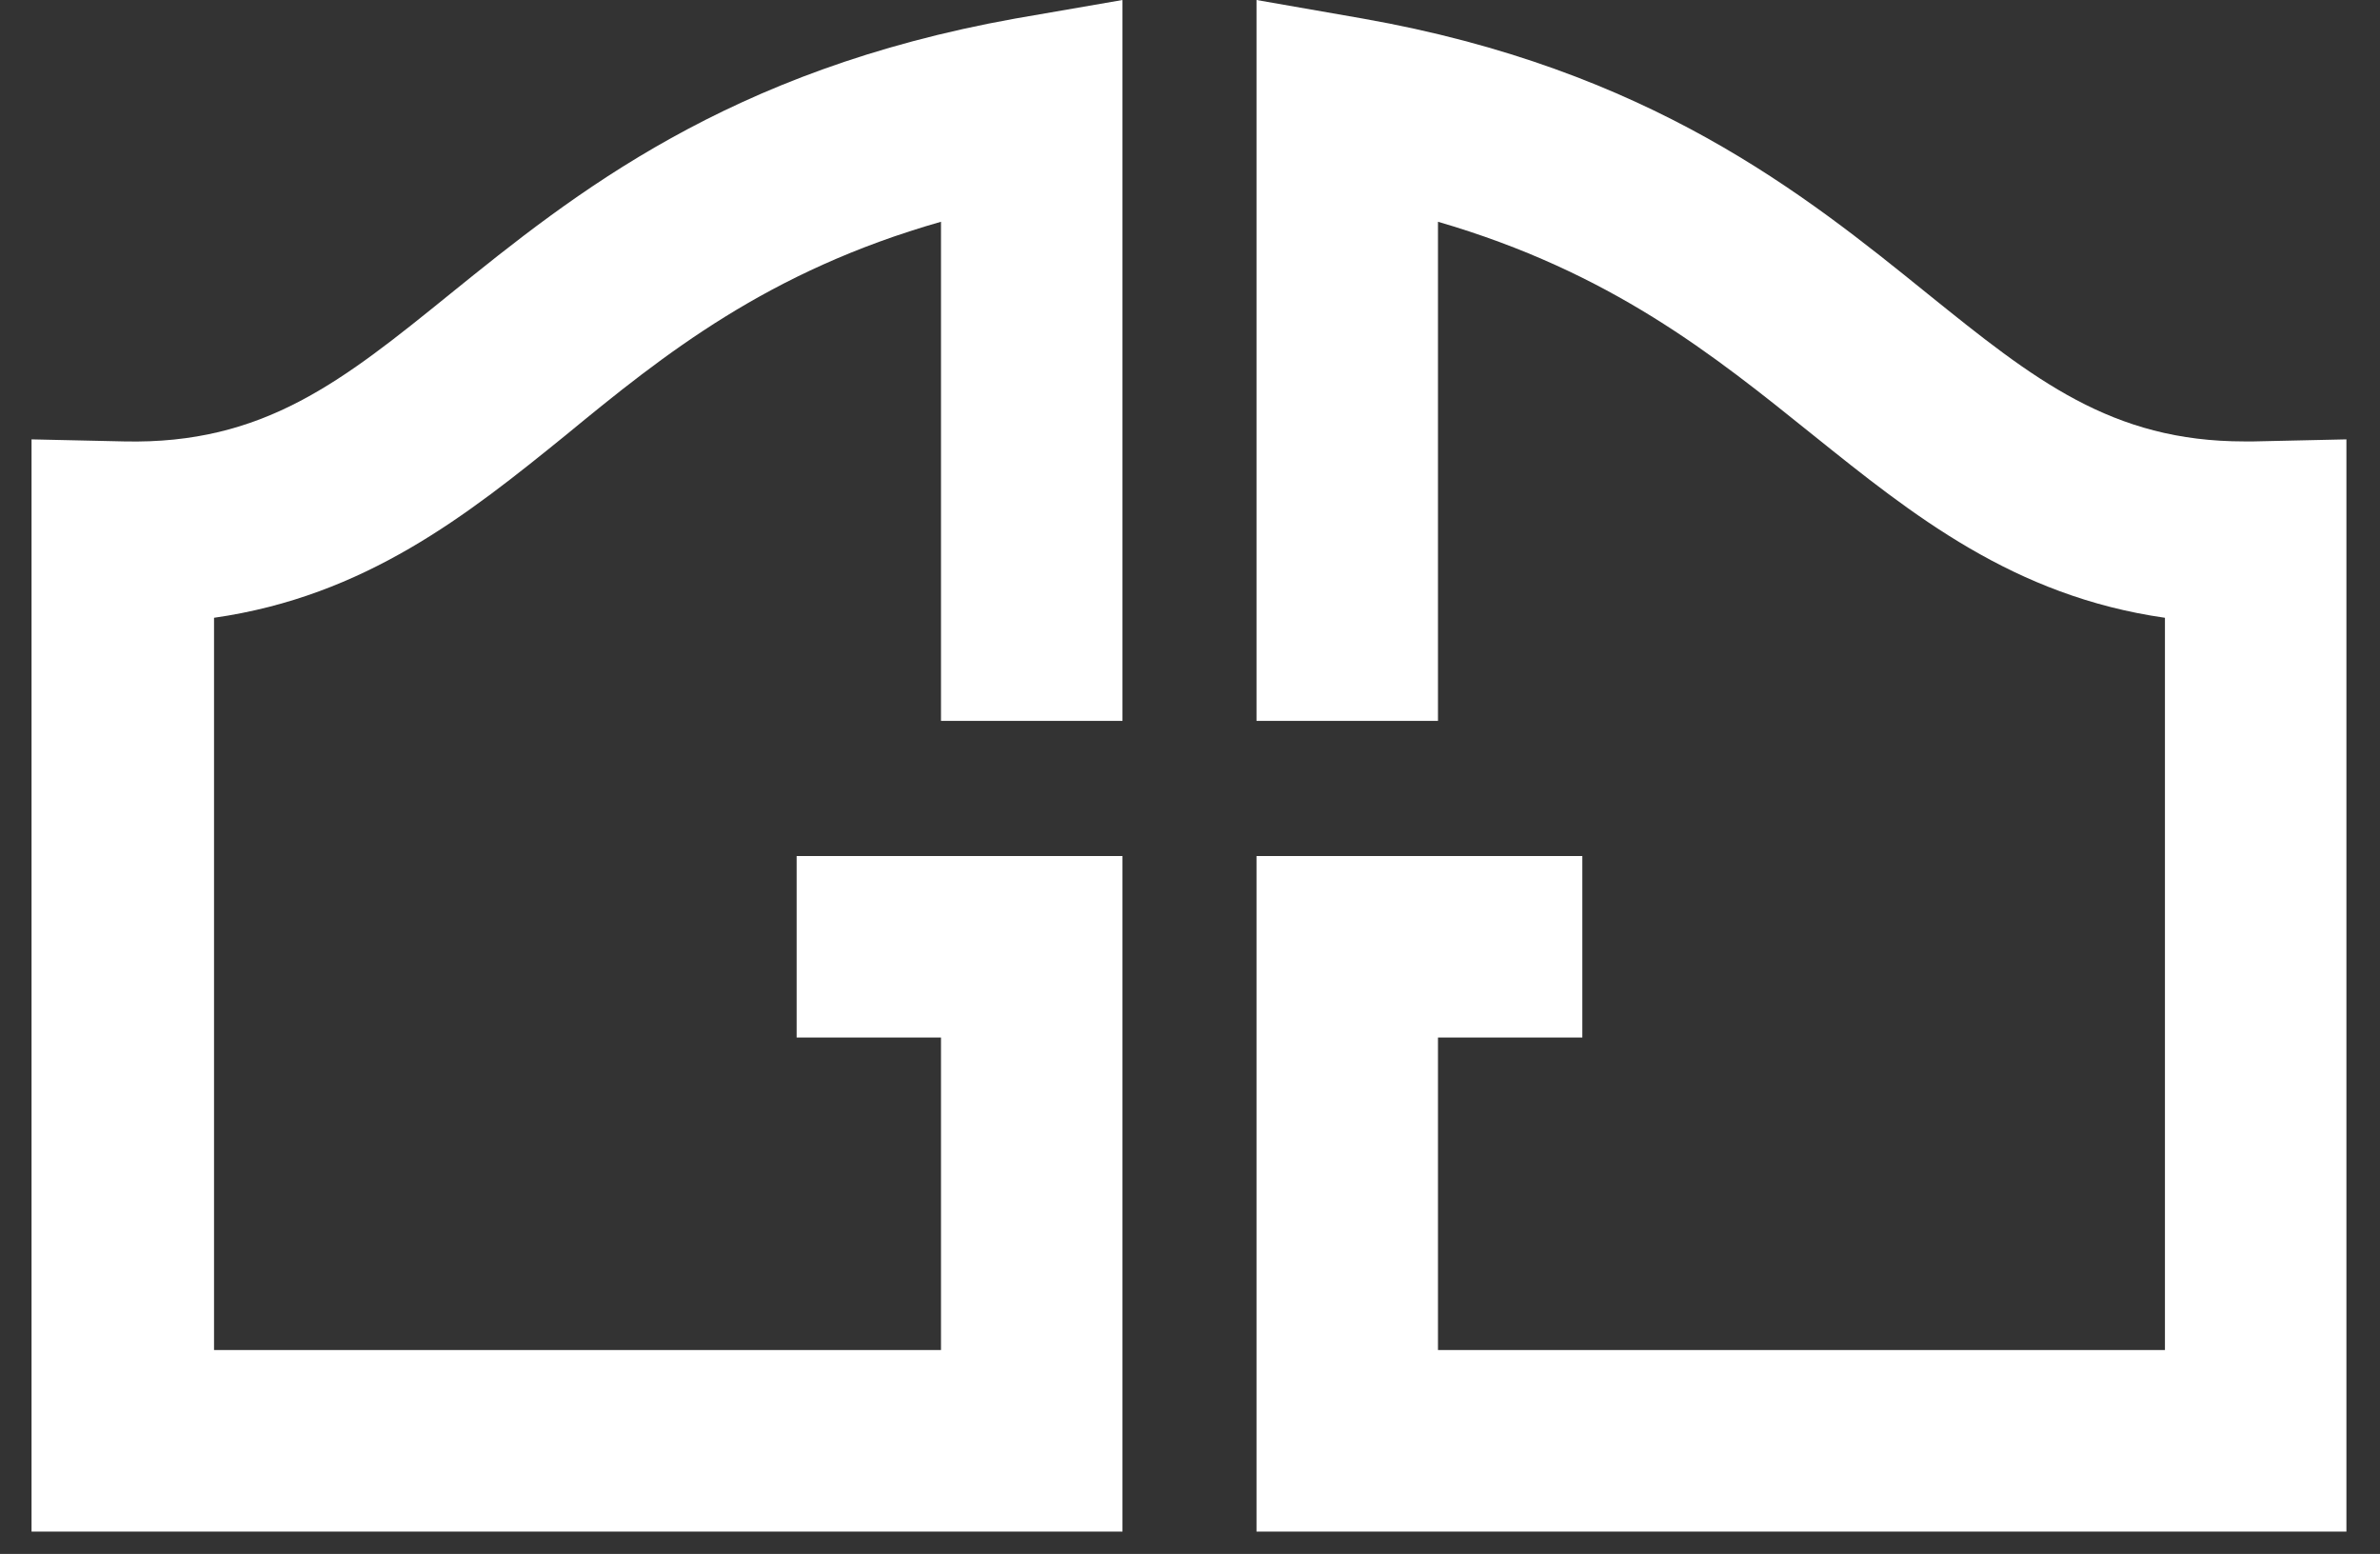 <svg xmlns="http://www.w3.org/2000/svg" width="72" height="47" viewBox="0 0 72 47" fill="none"><rect x="0" y="0" width="72" height="47" fill="#333333" stroke="none"/><path d="M33.957 46.323H0.954V13.289L3.761 13.351C7.972 13.444 10.343 11.542 13.618 8.89C17.362 5.864 22.01 2.121 30.713 0.561L33.957 0V21.804H28.467V6.707C23.226 8.204 20.107 10.7 17.112 13.164C14.149 15.566 11.061 18.03 6.475 18.685V40.833H28.467V31.381H24.1V25.891H33.957V46.323Z" fill="white"></path><path d="M71.015 46.323H38.012V25.891H47.869V31.381H43.502V40.833H65.494V18.685C60.908 18.03 57.851 15.566 54.857 13.164C51.831 10.731 48.743 8.235 43.502 6.707V21.804H38.012V0L41.225 0.561C49.897 2.09 54.576 5.864 58.319 8.89C61.532 11.479 63.872 13.351 67.896 13.351C67.989 13.351 68.083 13.351 68.176 13.351L70.984 13.289V46.323H71.015Z" fill="white"></path></svg>